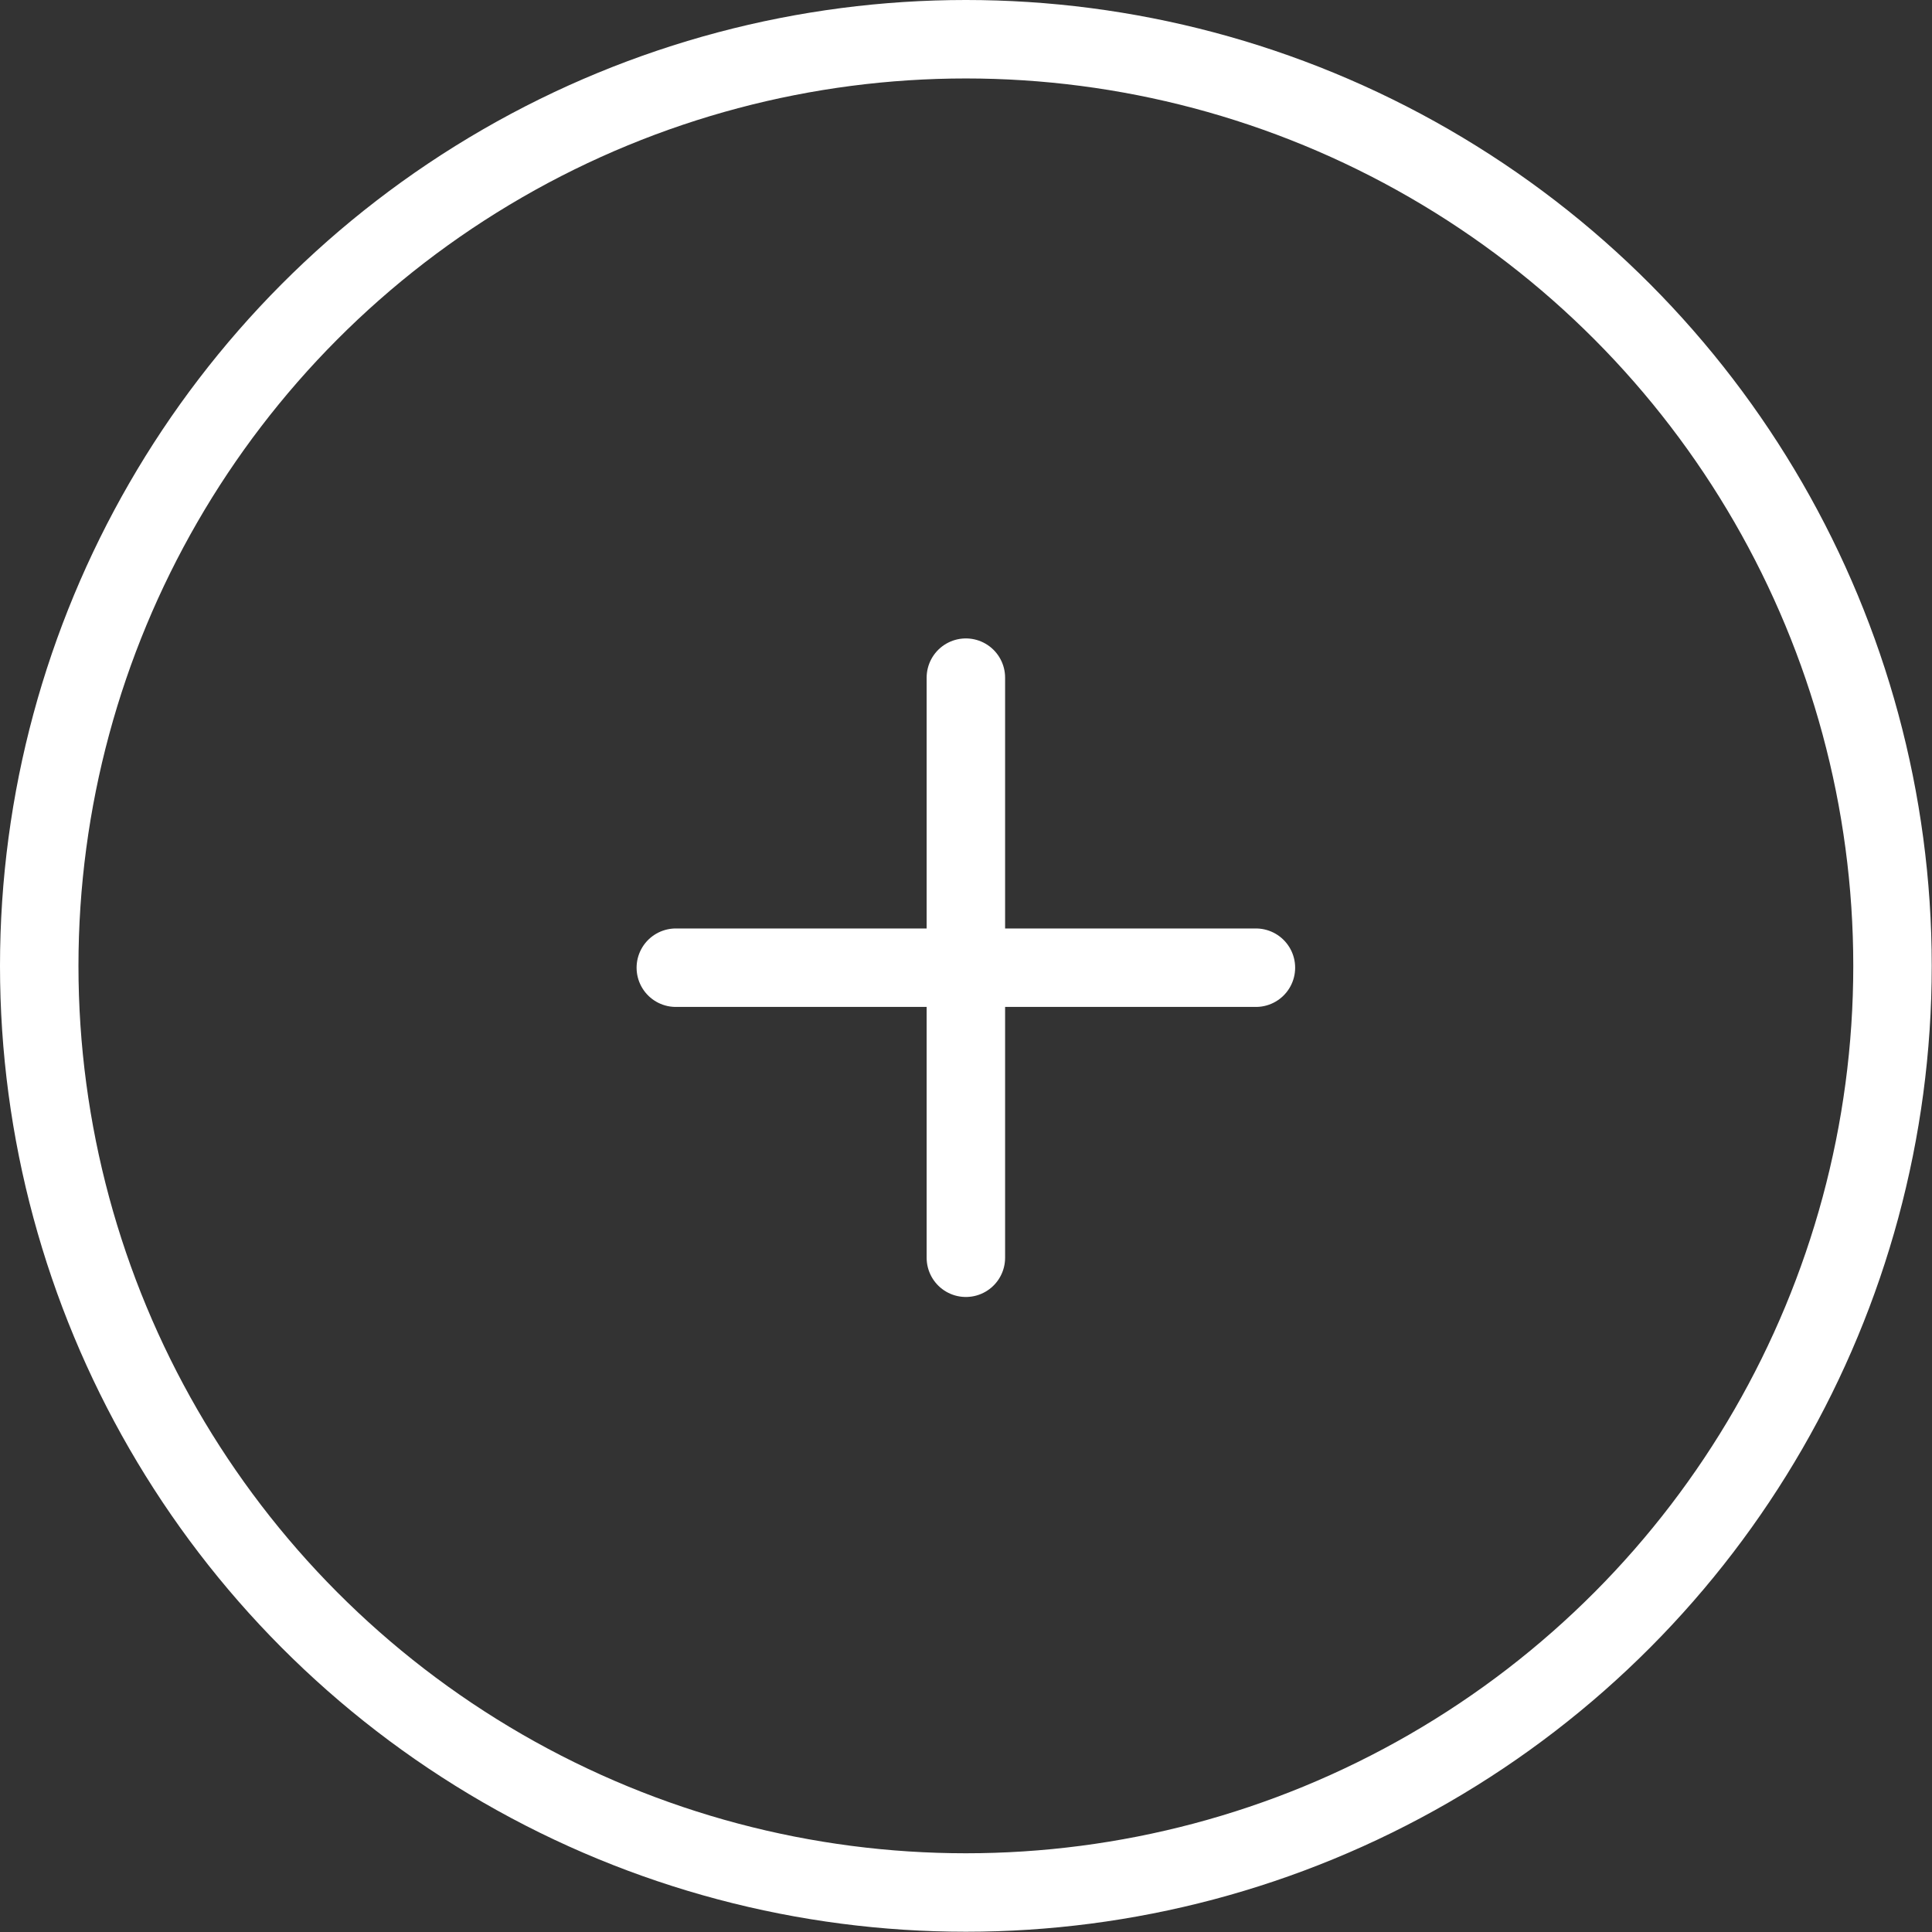 <svg xmlns="http://www.w3.org/2000/svg" viewBox="0 0 73.87 73.87"><rect x="0" y="0" width="73.87" height="73.87" fill="#333333" stroke="none"/><title>zoom2</title><g id="Calque_2" data-name="Calque 2"><g id="Calque_1-2" data-name="Calque 1"><circle cx="36.93" cy="36.93" r="35.43" style="fill:none;stroke:#fff;stroke-linecap:round;stroke-linejoin:round;stroke-width:3px"></circle><line x1="36.93" y1="25.91" x2="36.93" y2="48.09" style="fill:none;stroke:#fff;stroke-linecap:round;stroke-linejoin:round;stroke-width:3px"></line><line x1="48.02" y1="37" x2="25.84" y2="37" style="fill:none;stroke:#fff;stroke-linecap:round;stroke-linejoin:round;stroke-width:3px"></line></g></g></svg>
